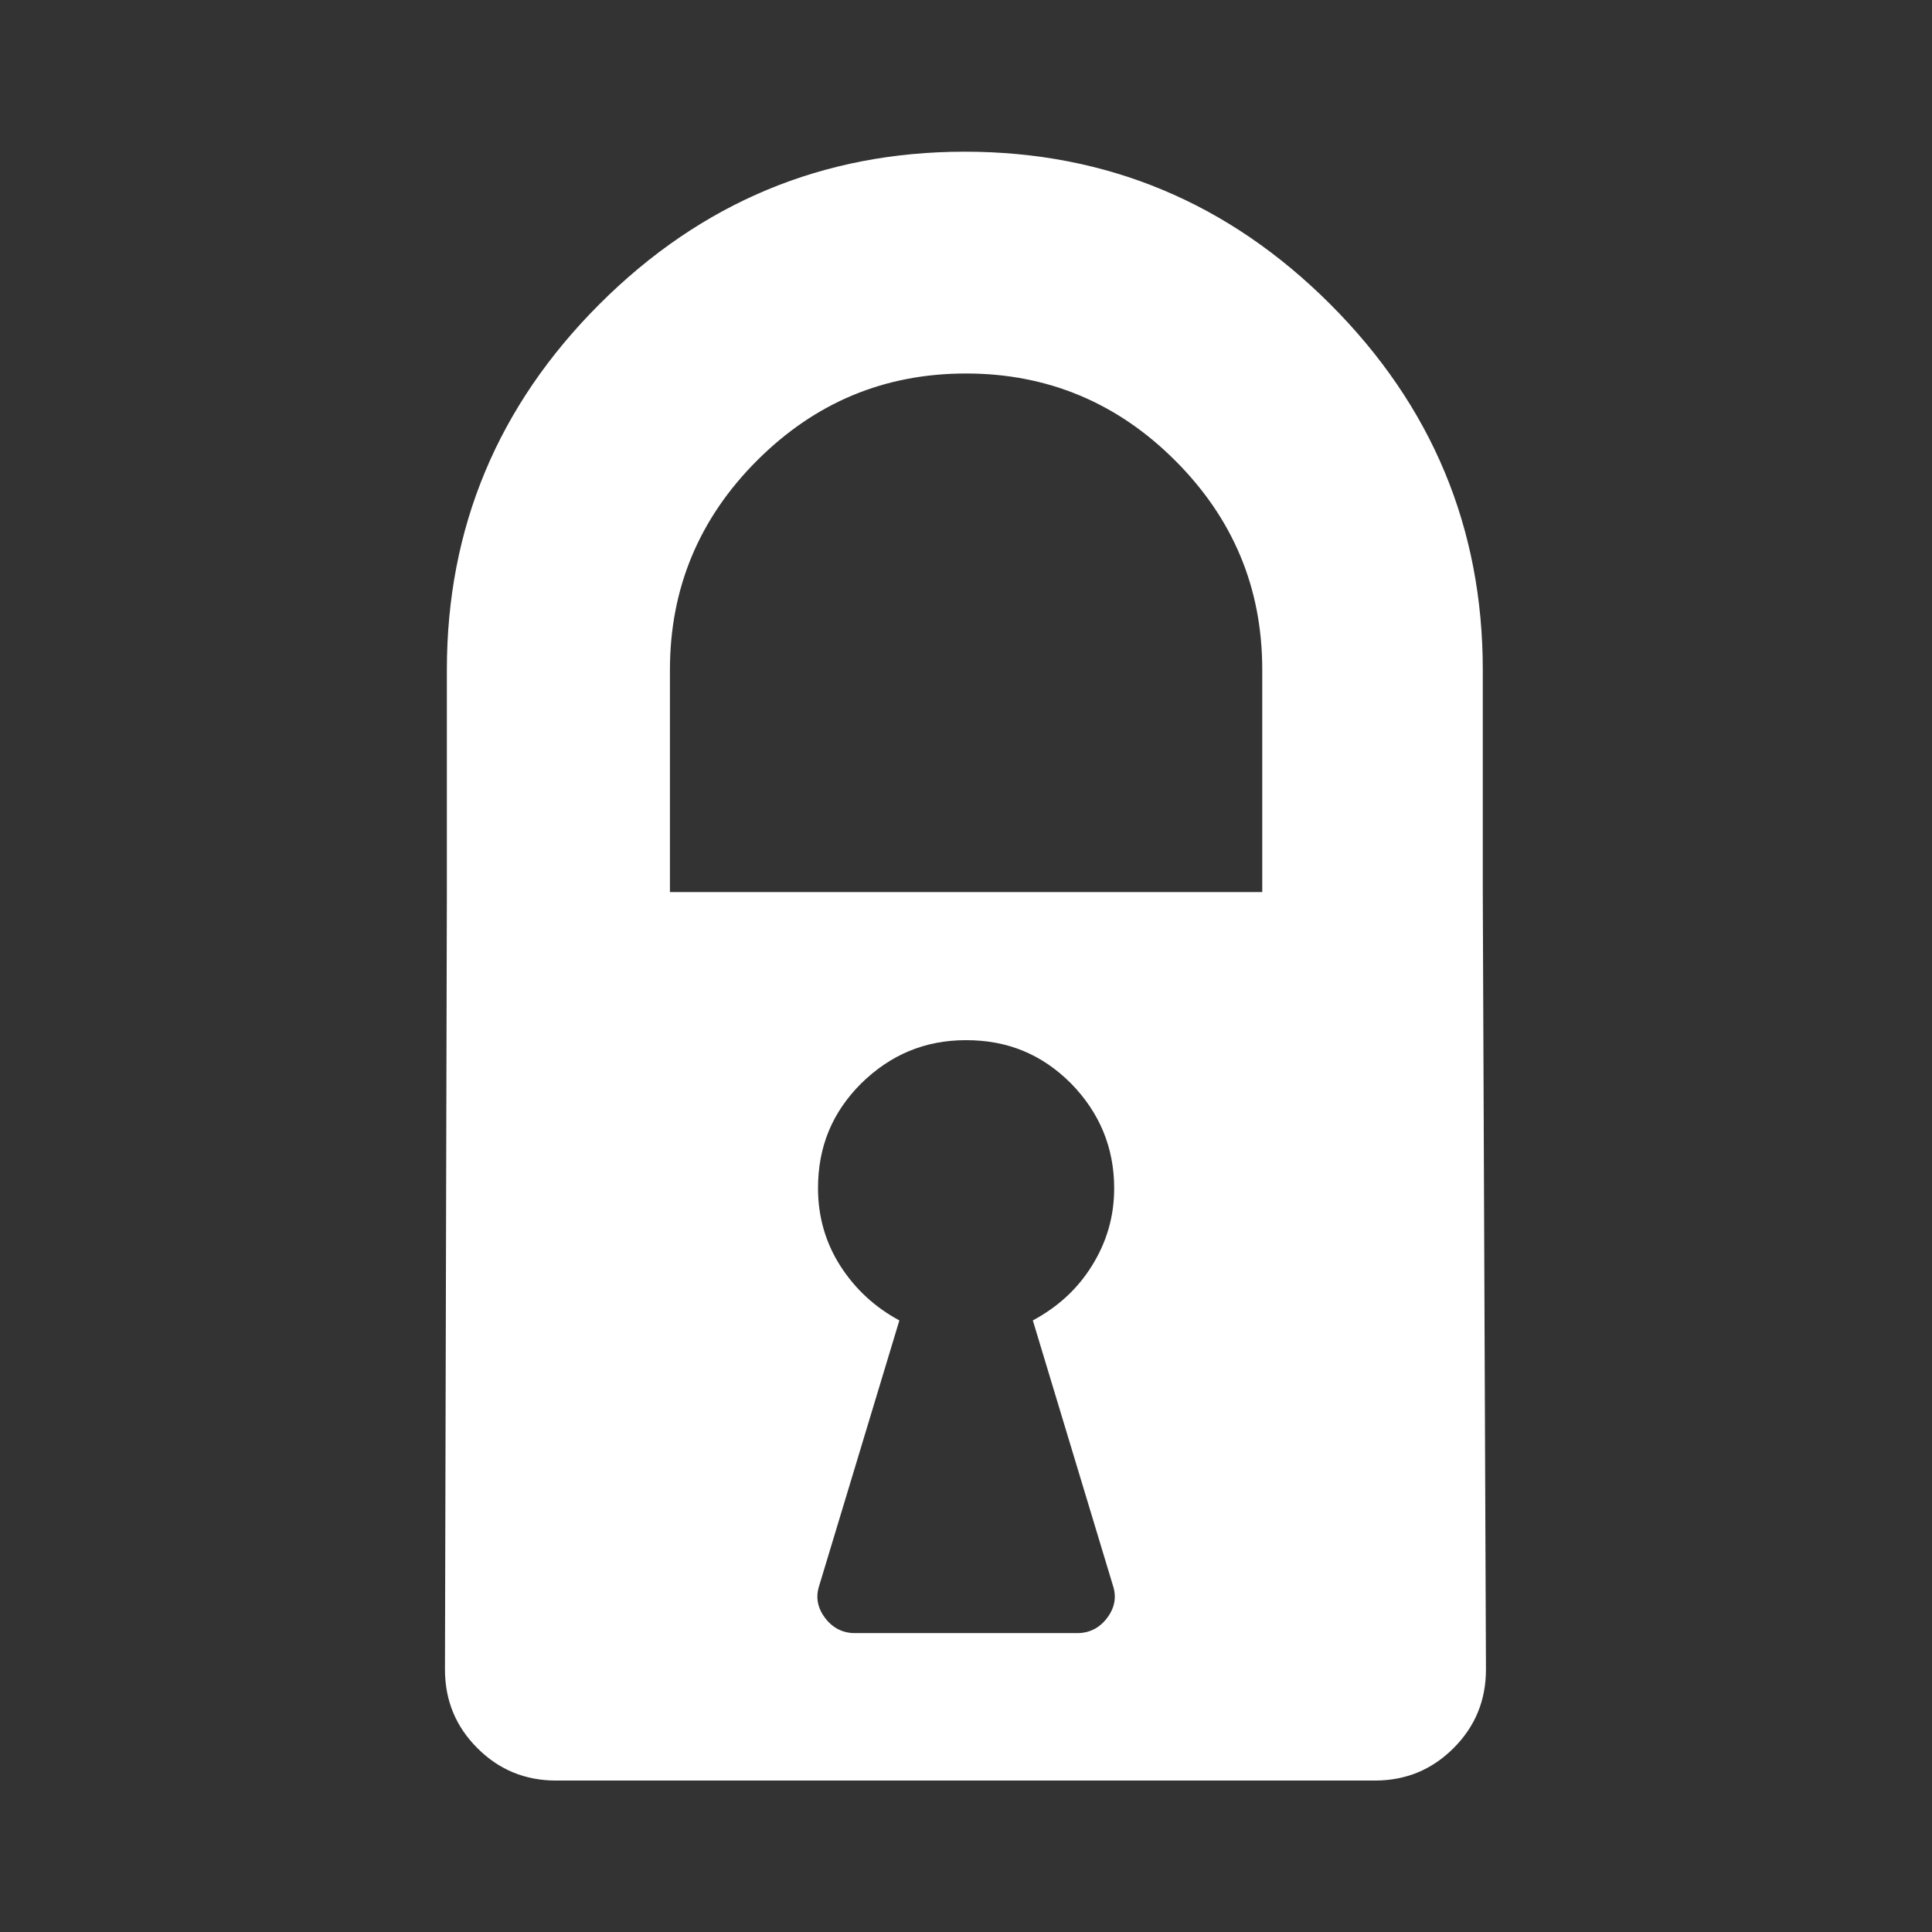 <?xml version="1.0" encoding="utf-8"?>
<!-- Generator: Adobe Illustrator 25.0.1, SVG Export Plug-In . SVG Version: 6.00 Build 0)  -->
<svg version="1.1" id="Layer_1" xmlns="http://www.w3.org/2000/svg" xmlns:xlink="http://www.w3.org/1999/xlink" x="0px" y="0px"
	 width="304px" height="304px" viewBox="0 0 304 304" style="enable-background:new 0 0 304 304;" xml:space="preserve">
<rect x="0" y="0" width="304" height="304" fill="#333333" stroke="none"/>
<style type="text/css">
	.st0{fill:#FFFFFF;}
</style>
<g id="g2991" transform="matrix(1,0,0,-1,318.915,1346.169)">
	<path id="path2993" class="st0" d="M-143.6,1159.2c0,6.4-2.3,11.9-6.8,16.5c-4.6,4.6-10,6.8-16.5,6.8s-11.9-2.3-16.5-6.8
		c-4.6-4.6-6.8-10-6.8-16.5c0-4.5,1.2-8.6,3.5-12.2s5.4-6.5,9.3-8.6l-12.6-41.7c-0.6-1.8-0.3-3.5,0.9-5.1c1.2-1.6,2.8-2.4,4.7-2.4
		h35c1.9,0,3.5,0.8,4.7,2.4c1.2,1.6,1.5,3.3,0.9,5.1l-12.6,41.7c3.9,2.1,7,4.9,9.3,8.6S-143.6,1154.7-143.6,1159.2z M-213.5,1205.8
		h93.2v35c0,12.9-4.6,23.8-13.7,32.9s-20.1,13.7-32.9,13.7c-12.9,0-23.8-4.6-32.9-13.7c-9.1-9.1-13.7-20.1-13.7-32.9V1205.8z
		 M-85.1,1083.5c0-4.9-1.7-9-5.1-12.4c-3.4-3.4-7.5-5.1-12.4-5.1h-128.8c-4.9,0-9,1.7-12.4,5.1s-5.1,7.5-5.1,12.4l0.3,122.3v35
		c0,22.3,8,41.5,24,57.5c16,16,35.2,24,57.5,24s41.5-8,57.5-24c16-16,24-35.2,24-57.5v-35L-85.1,1083.5z"/>
</g>
</svg>
